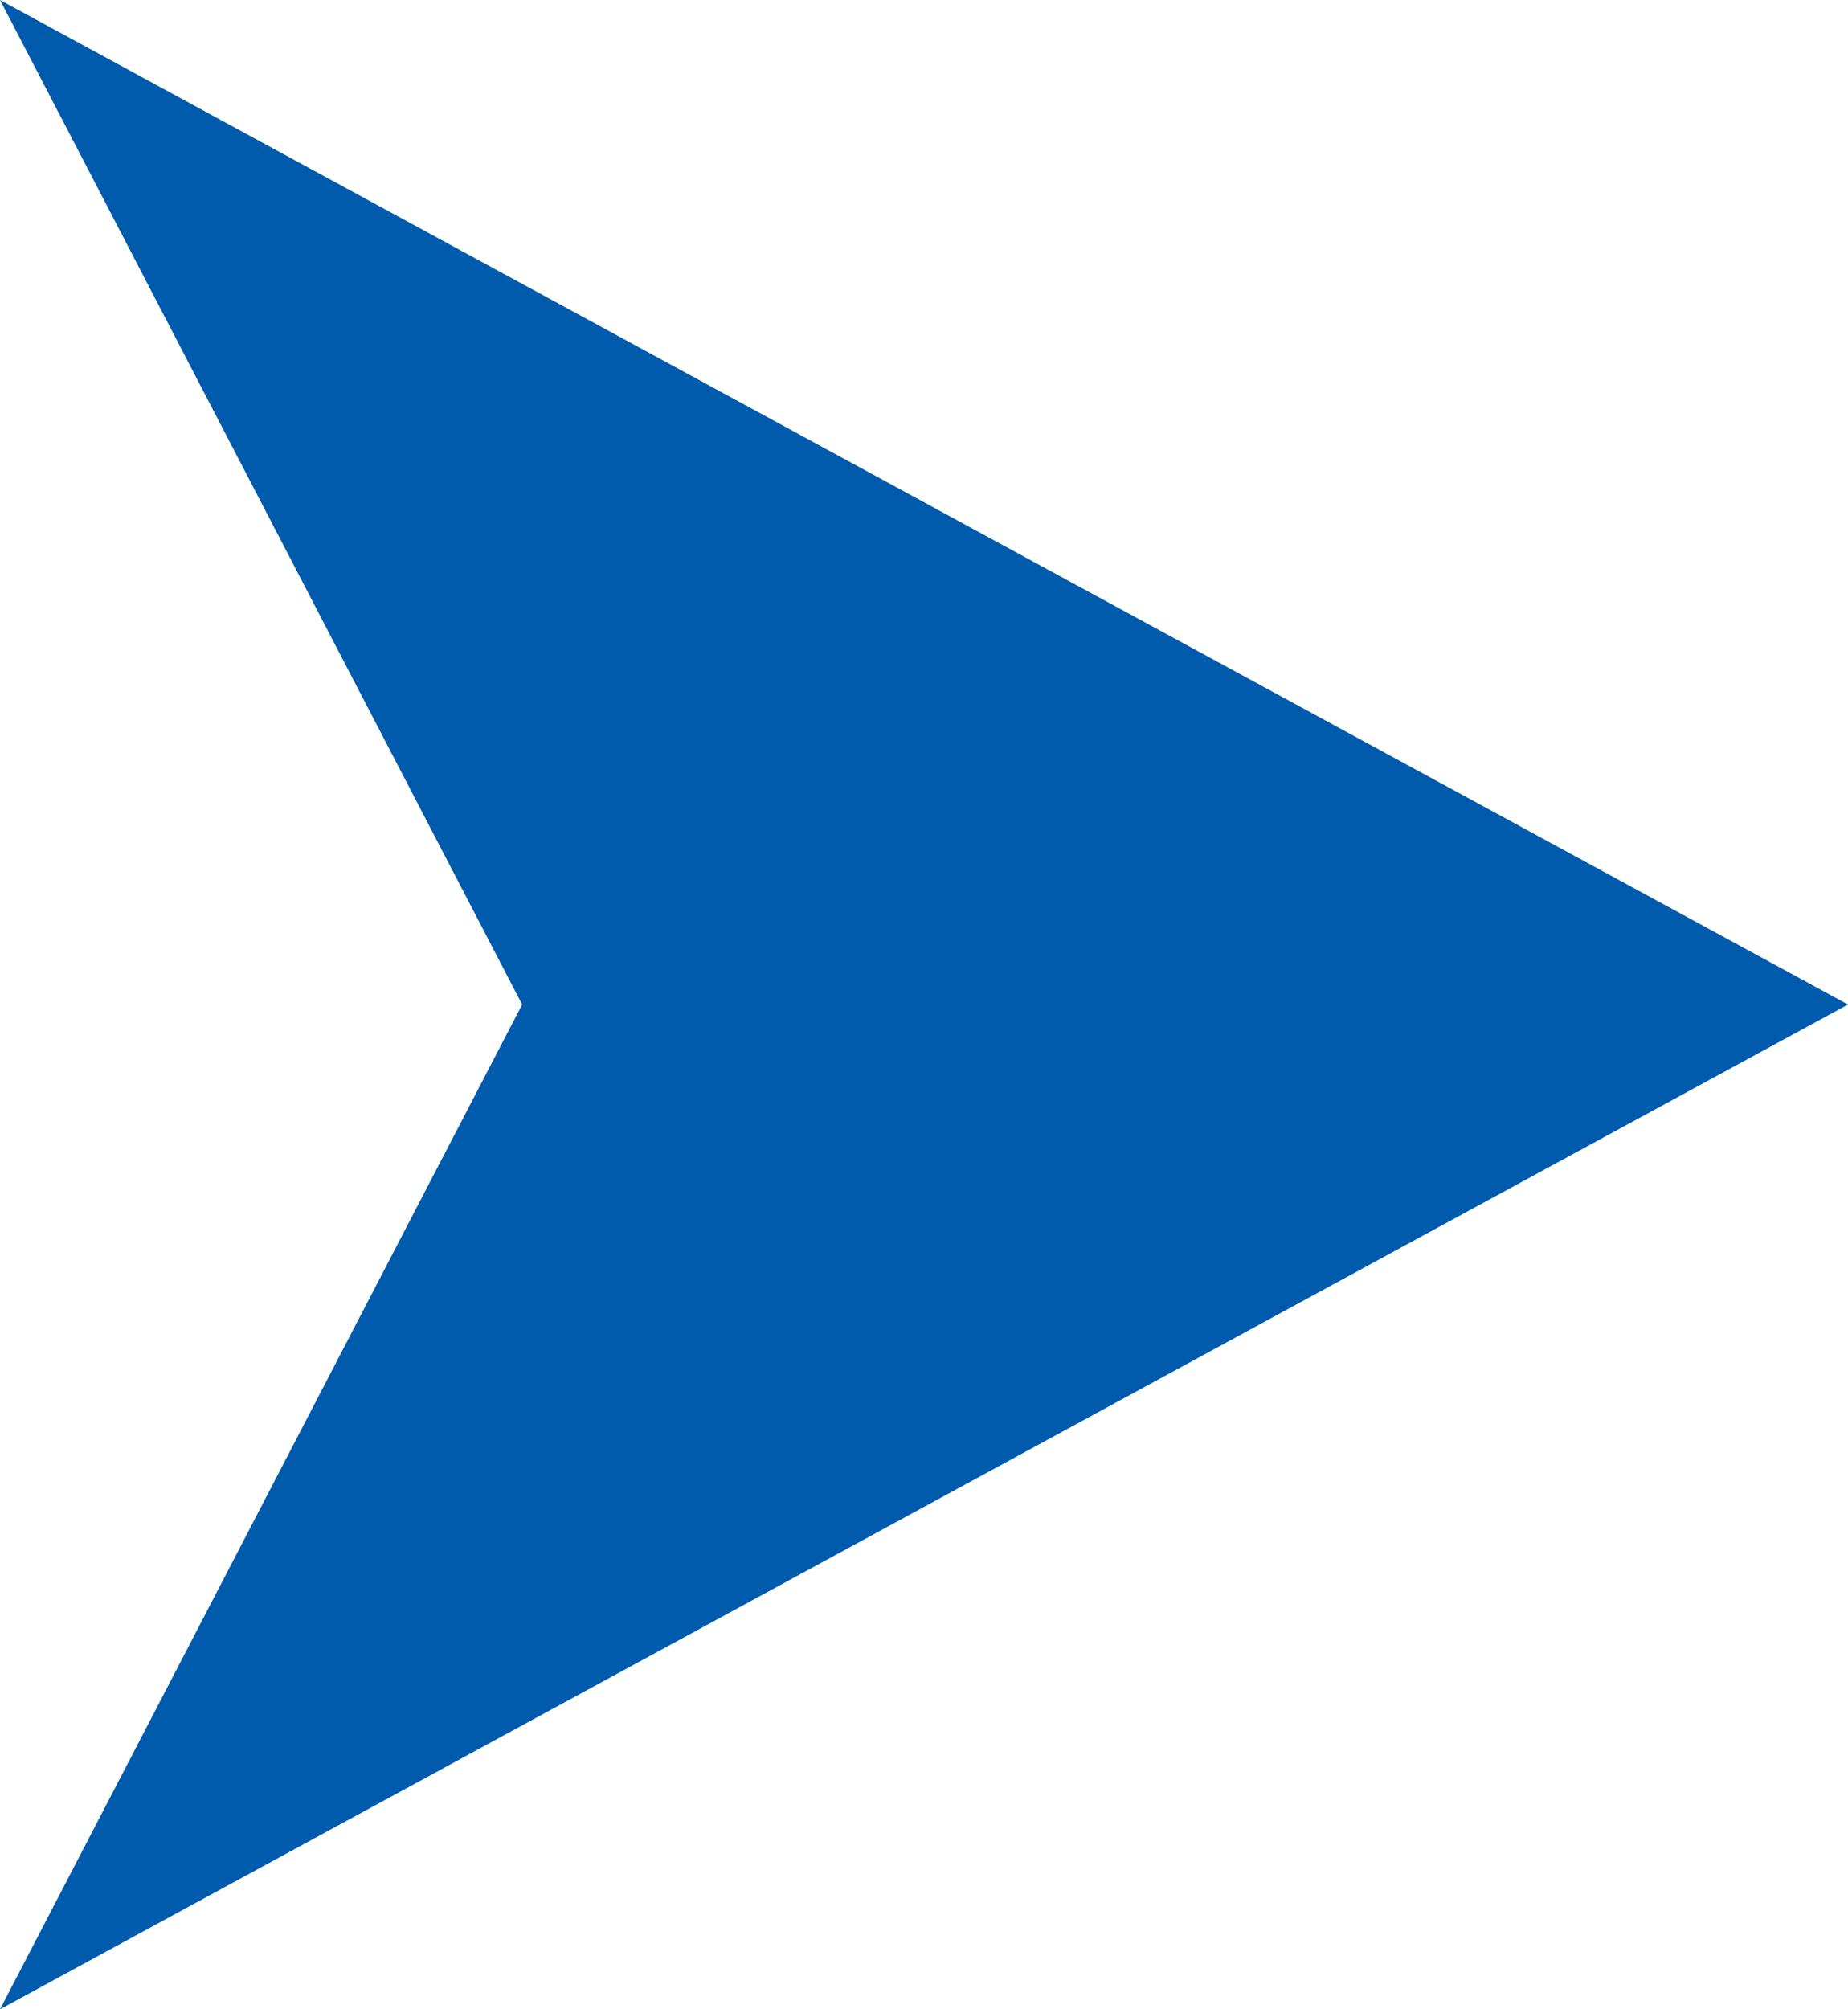 <svg xmlns="http://www.w3.org/2000/svg" width="7.935" height="8.625" viewBox="0 0 7.935 8.625">
  <path id="contents_list_btn_arrow_ico" data-name="contents/list/btn_arrow_ico" d="M2.242,4.312,0,8.625,7.935,4.312,0,0Z" fill="#005bac"/>
</svg>
